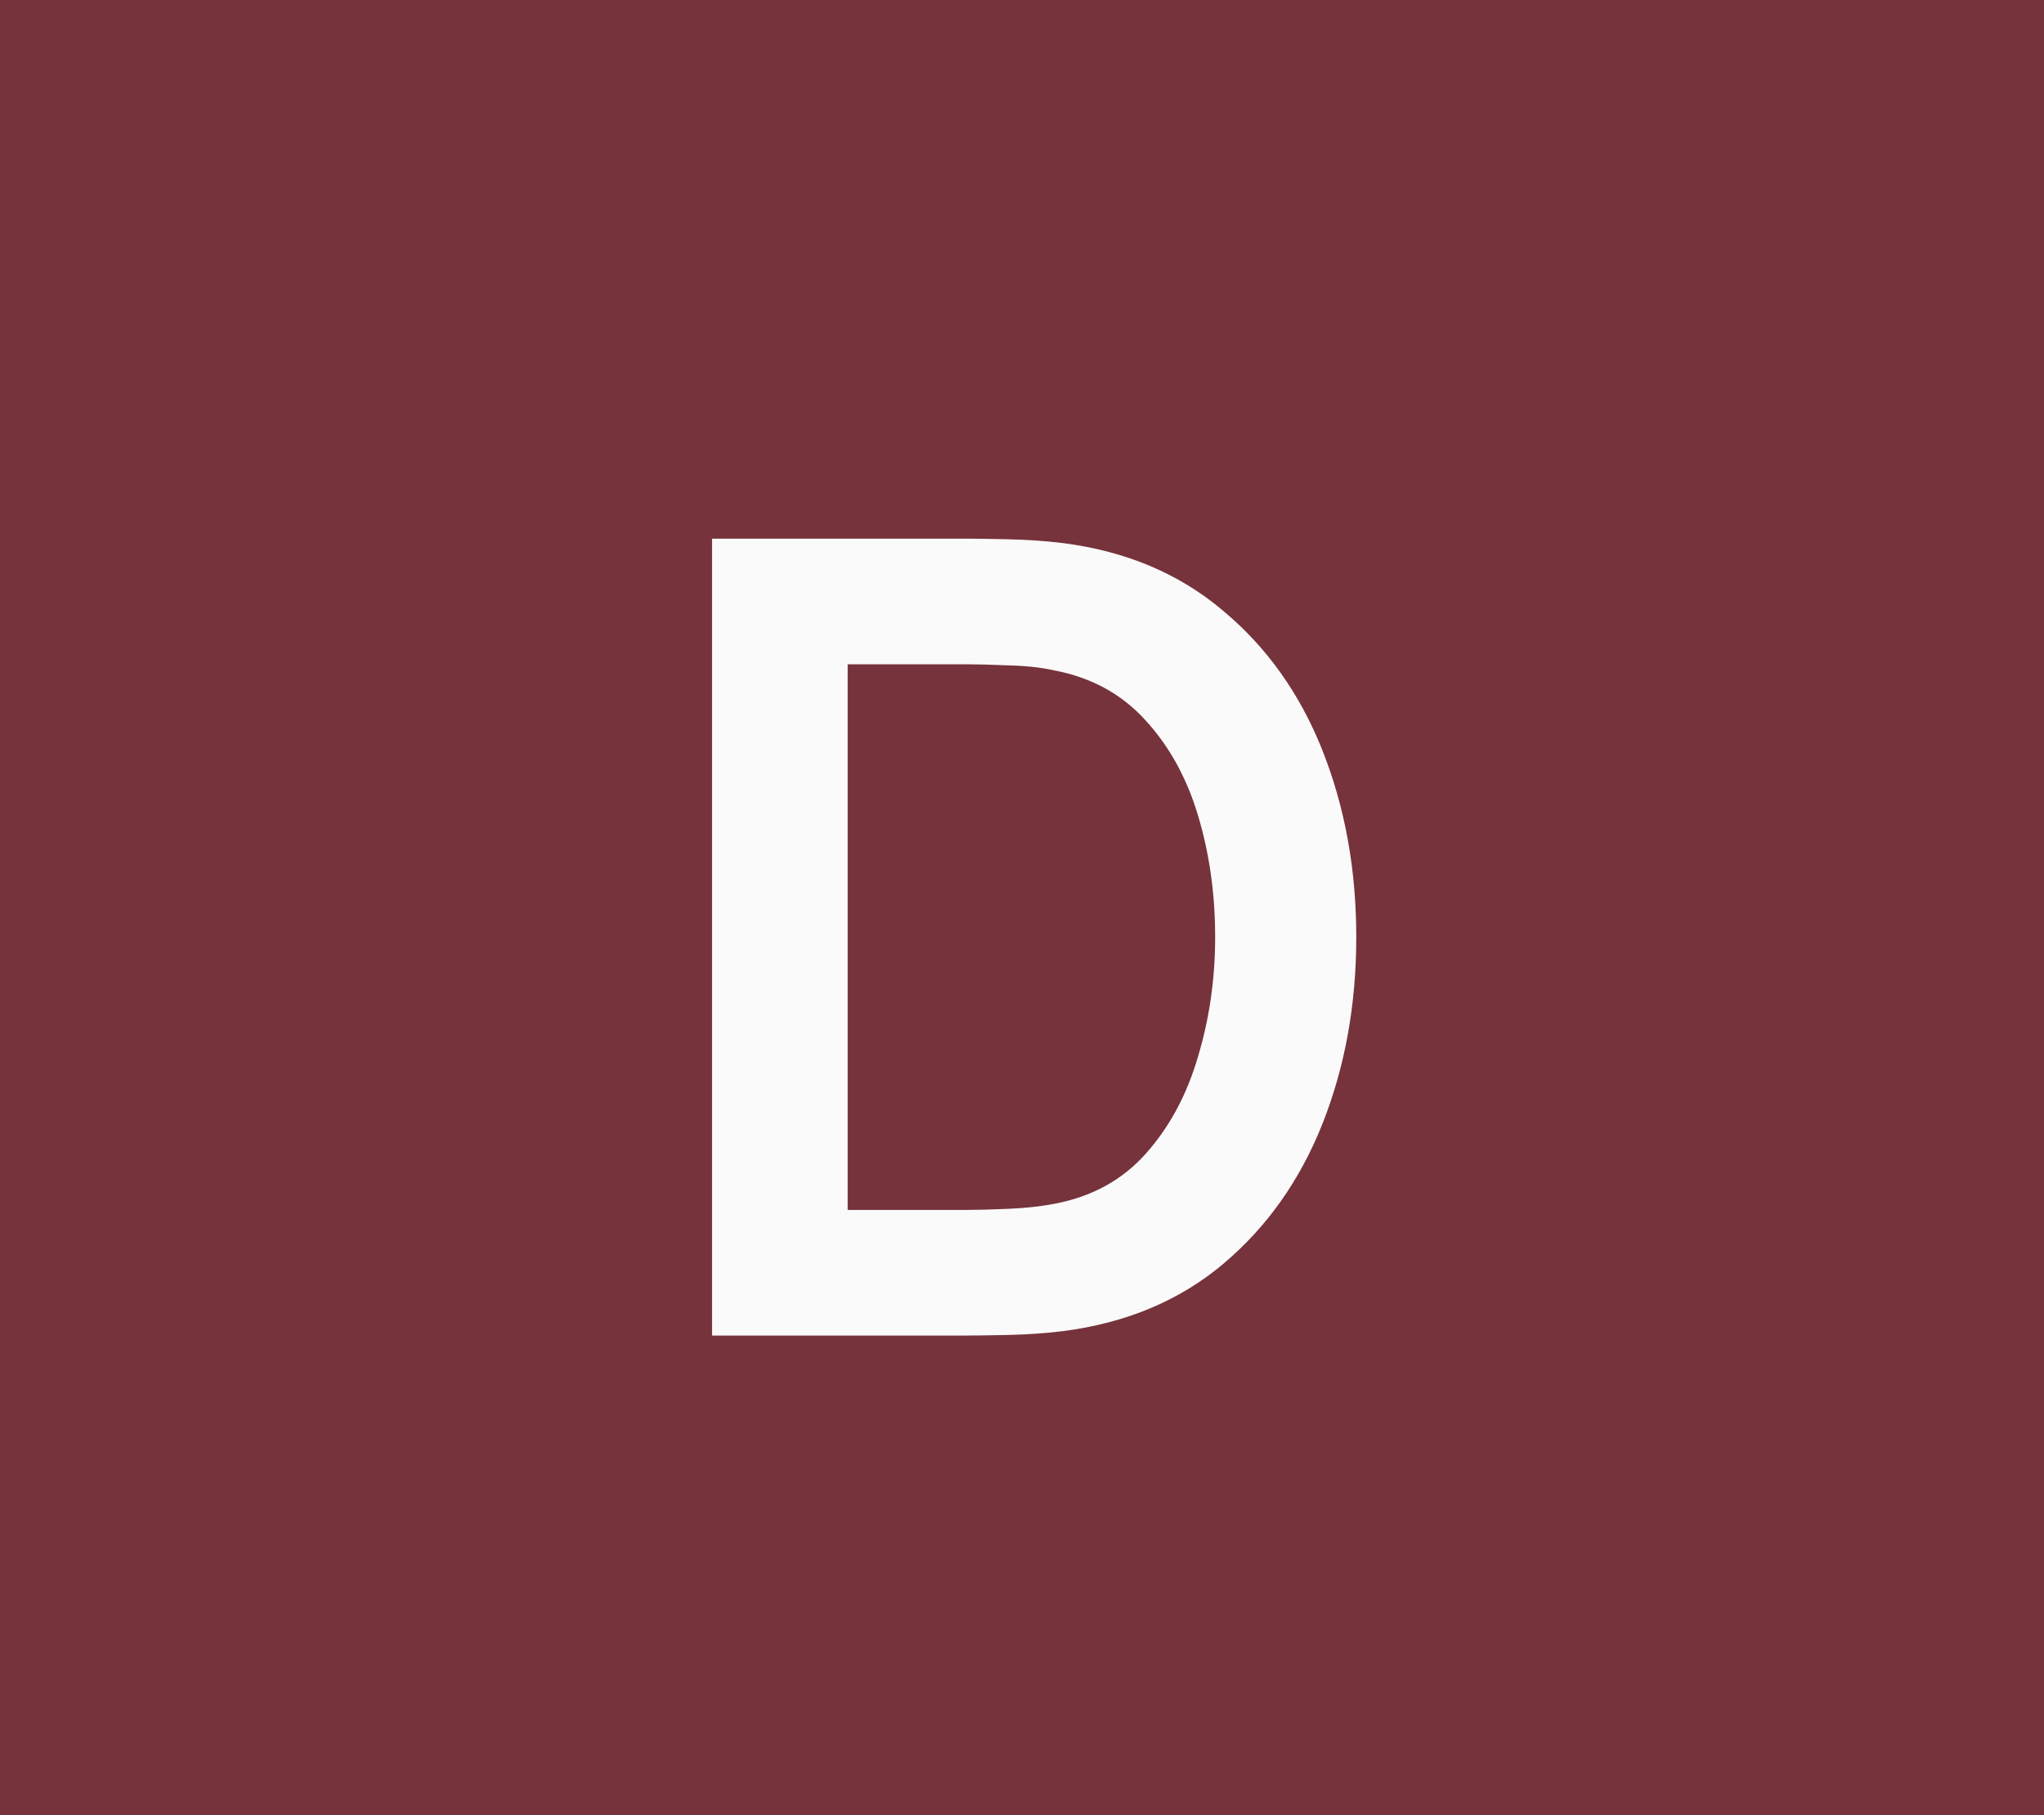 <?xml version="1.0" encoding="UTF-8"?> <svg xmlns="http://www.w3.org/2000/svg" width="277" height="246" viewBox="0 0 277 246" fill="none"><rect x="0" y="0" width="277" height="246" fill="#333333" stroke="none"/><rect width="277" height="246" fill="#FF3451" fill-opacity="0.33"></rect><path d="M96.5 181V73H130.925C131.825 73 133.6 73.025 136.25 73.075C138.95 73.125 141.55 73.3 144.05 73.6C152.6 74.7 159.825 77.75 165.725 82.75C171.675 87.7 176.175 94.025 179.225 101.725C182.275 109.425 183.8 117.85 183.8 127C183.8 136.15 182.275 144.575 179.225 152.275C176.175 159.975 171.675 166.325 165.725 171.325C159.825 176.275 152.6 179.3 144.05 180.4C141.6 180.7 139.025 180.875 136.325 180.925C133.625 180.975 131.825 181 130.925 181H96.5ZM114.875 163.975H130.925C132.425 163.975 134.325 163.925 136.625 163.825C138.975 163.725 141.05 163.5 142.85 163.15C147.95 162.2 152.1 159.925 155.3 156.325C158.5 152.725 160.85 148.35 162.35 143.2C163.9 138.05 164.675 132.65 164.675 127C164.675 121.15 163.9 115.65 162.35 110.5C160.8 105.35 158.4 101.025 155.15 97.525C151.95 94.025 147.85 91.8 142.85 90.85C141.05 90.45 138.975 90.225 136.625 90.175C134.325 90.075 132.425 90.025 130.925 90.025H114.875V163.975Z" fill="#FAFAFA"></path></svg> 